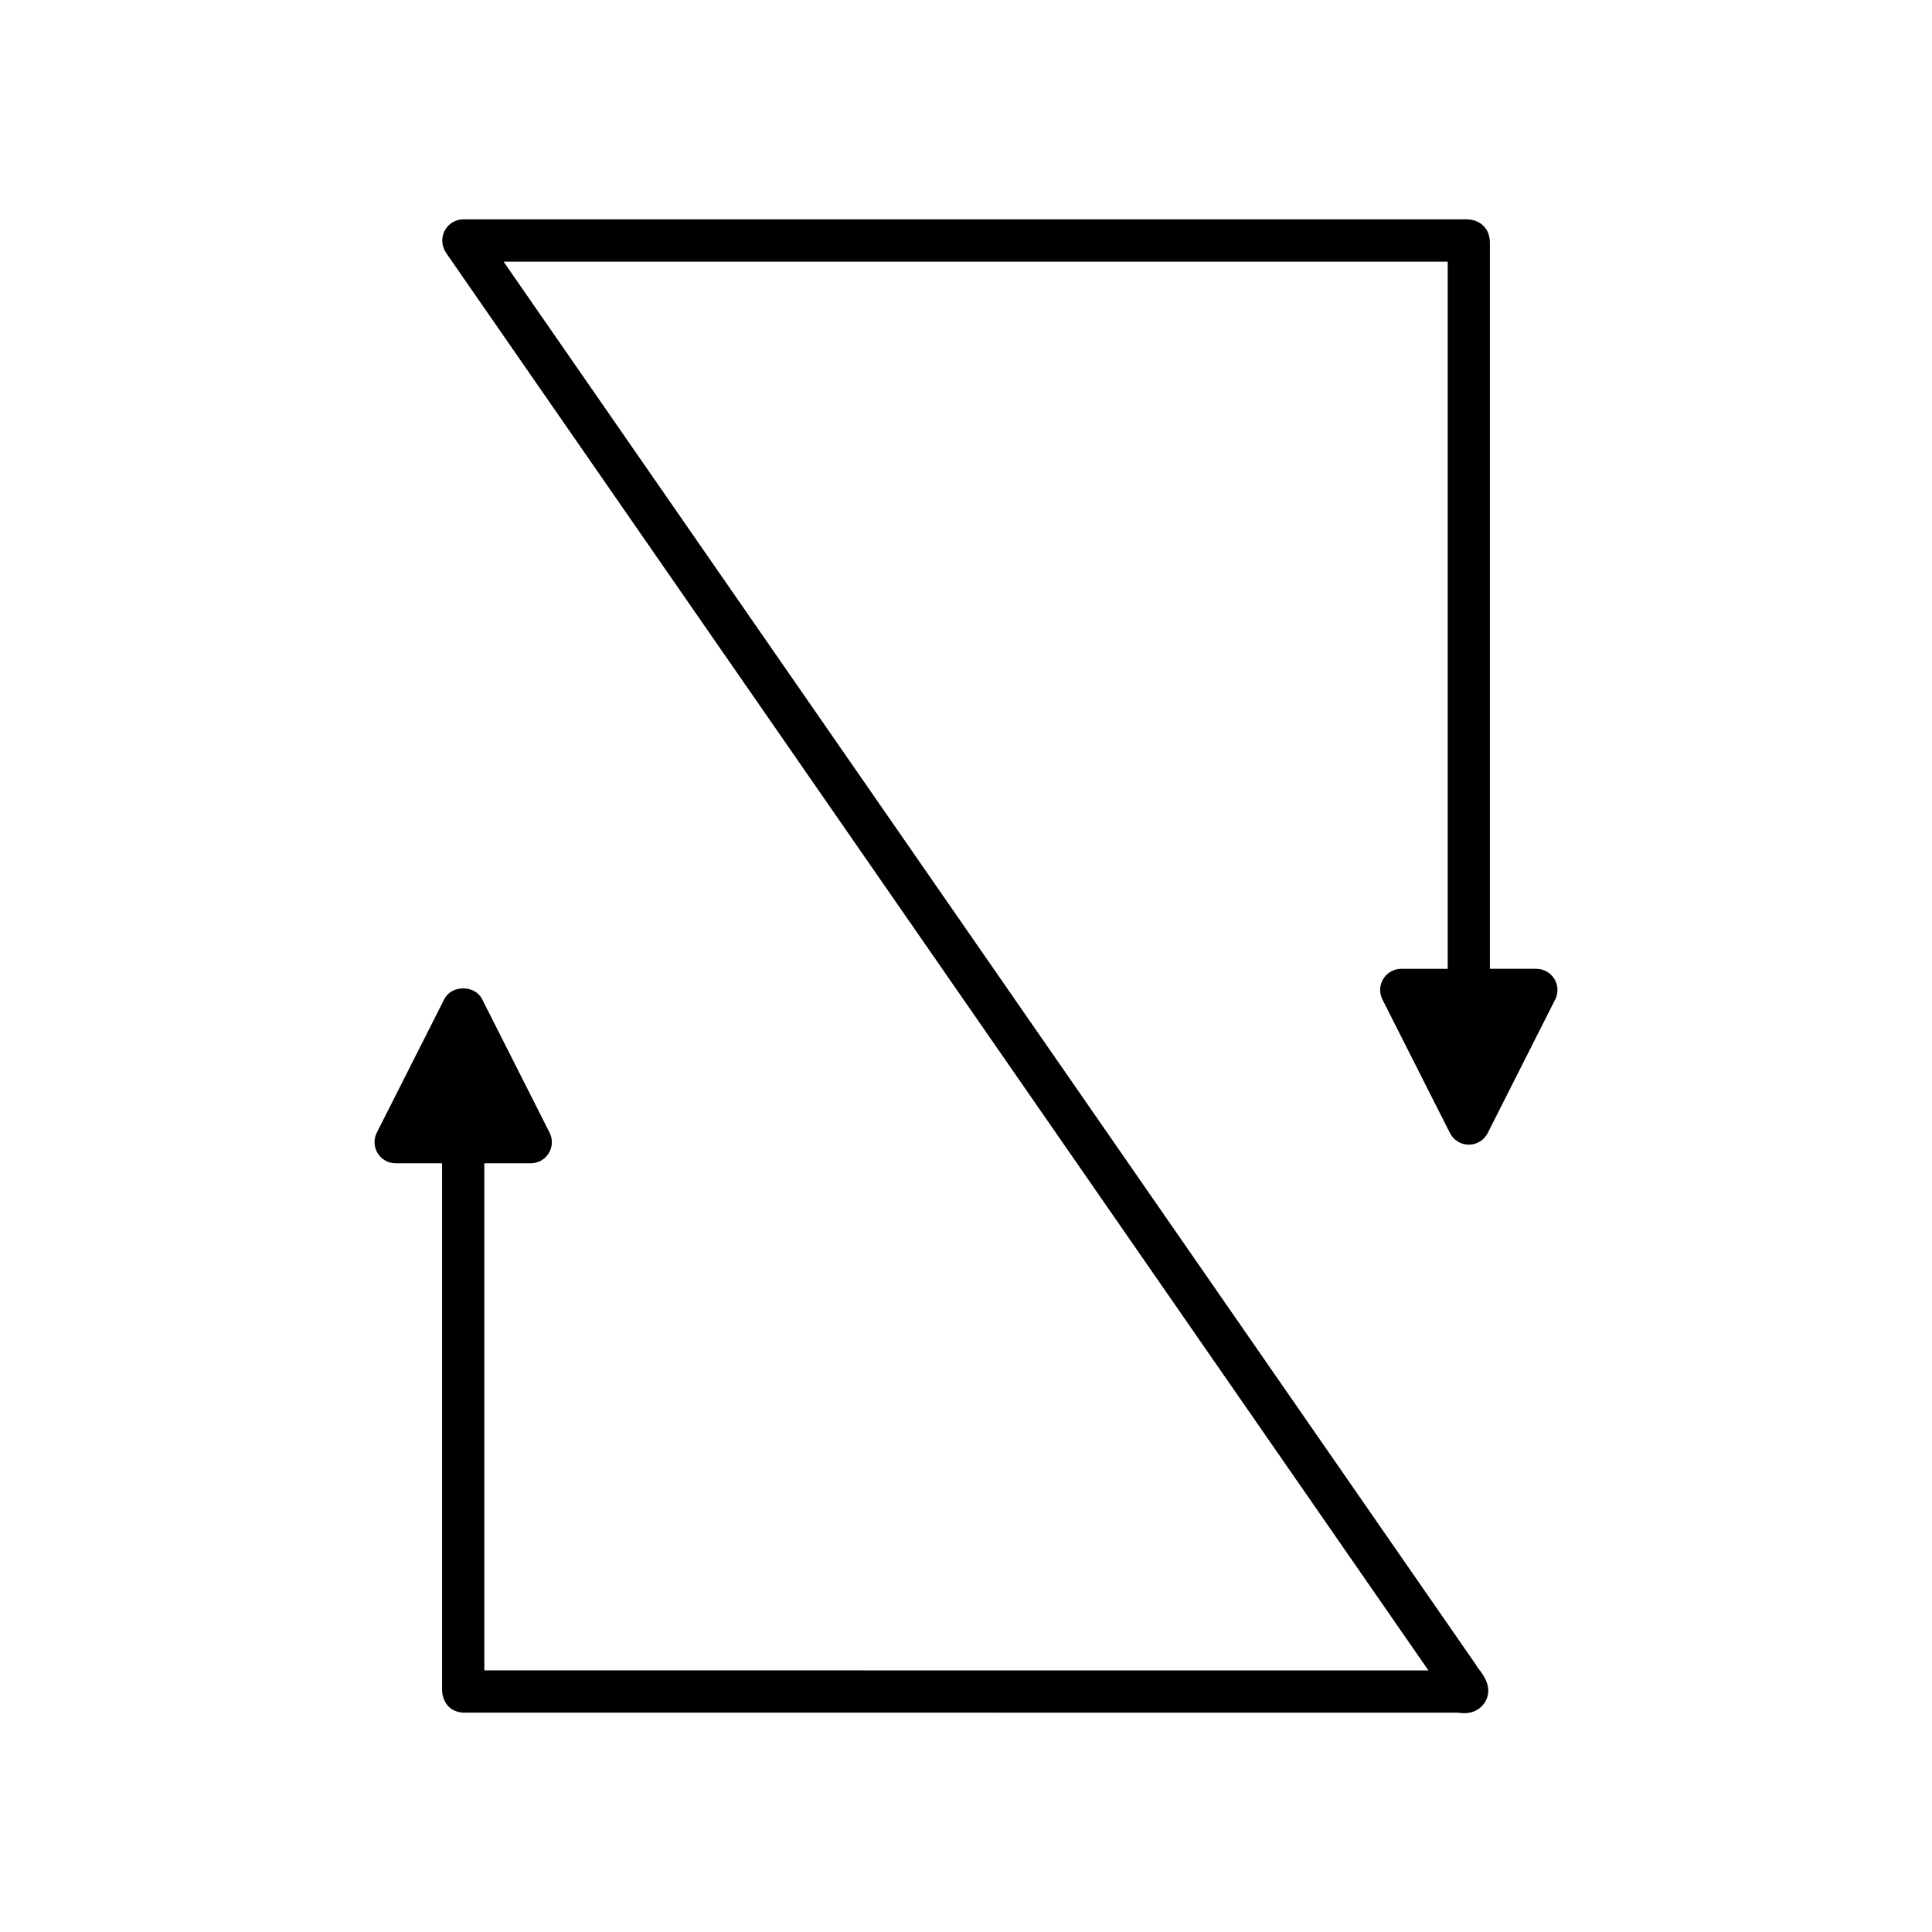 <?xml version="1.0" encoding="UTF-8"?>
<!-- Uploaded to: ICON Repo, www.svgrepo.com, Generator: ICON Repo Mixer Tools -->
<svg fill="#000000" width="800px" height="800px" version="1.1" viewBox="144 144 512 512" xmlns="http://www.w3.org/2000/svg">
 <path d="m551.14 400.74h-12.301v-192.38h-0.004c0.016-1.41-0.398-2.918-1.203-3.938-0.875-1.113-2.445-2.418-5.594-2.289h-265.23c-1.57 0-3.066 0.66-4.129 1.816-1.059 1.156-1.586 2.707-1.449 4.266 0.148 1.684 0.988 2.832 1.477 3.512l259.84 374.95-250.2-0.004v-134.39h12.305c1.945 0 3.75-1.008 4.766-2.664 1.023-1.656 1.105-3.723 0.23-5.457l-17.902-35.406c-1.902-3.766-8.09-3.766-9.992 0l-17.898 35.406c-0.875 1.734-0.793 3.801 0.23 5.457 1.016 1.656 2.82 2.664 4.766 2.664h12.301v139.19c0 0.082 0 0.16 0.004 0.242-0.039 1.715 0.68 3.637 1.926 4.738 1.043 0.918 2.481 1.414 3.891 1.414h0.012l263.37 0.004c0.586 0.094 1.125 0.137 1.625 0.137 3.152 0 4.758-1.676 5.484-2.816 2.367-3.734-0.328-7.266-1.48-8.77-0.219-0.285-0.441-0.562-0.543-0.715-0.113-0.223-0.246-0.441-0.387-0.648l-257.6-371.72h250.2v187.41h-12.305c-1.945 0-3.75 1.008-4.766 2.664-1.023 1.656-1.105 3.723-0.23 5.457l17.902 35.406c0.953 1.883 2.887 3.074 4.996 3.074s4.047-1.188 4.996-3.074l17.898-35.406c0.875-1.734 0.793-3.801-0.23-5.457-1.02-1.656-2.824-2.664-4.769-2.664z"/>
</svg>